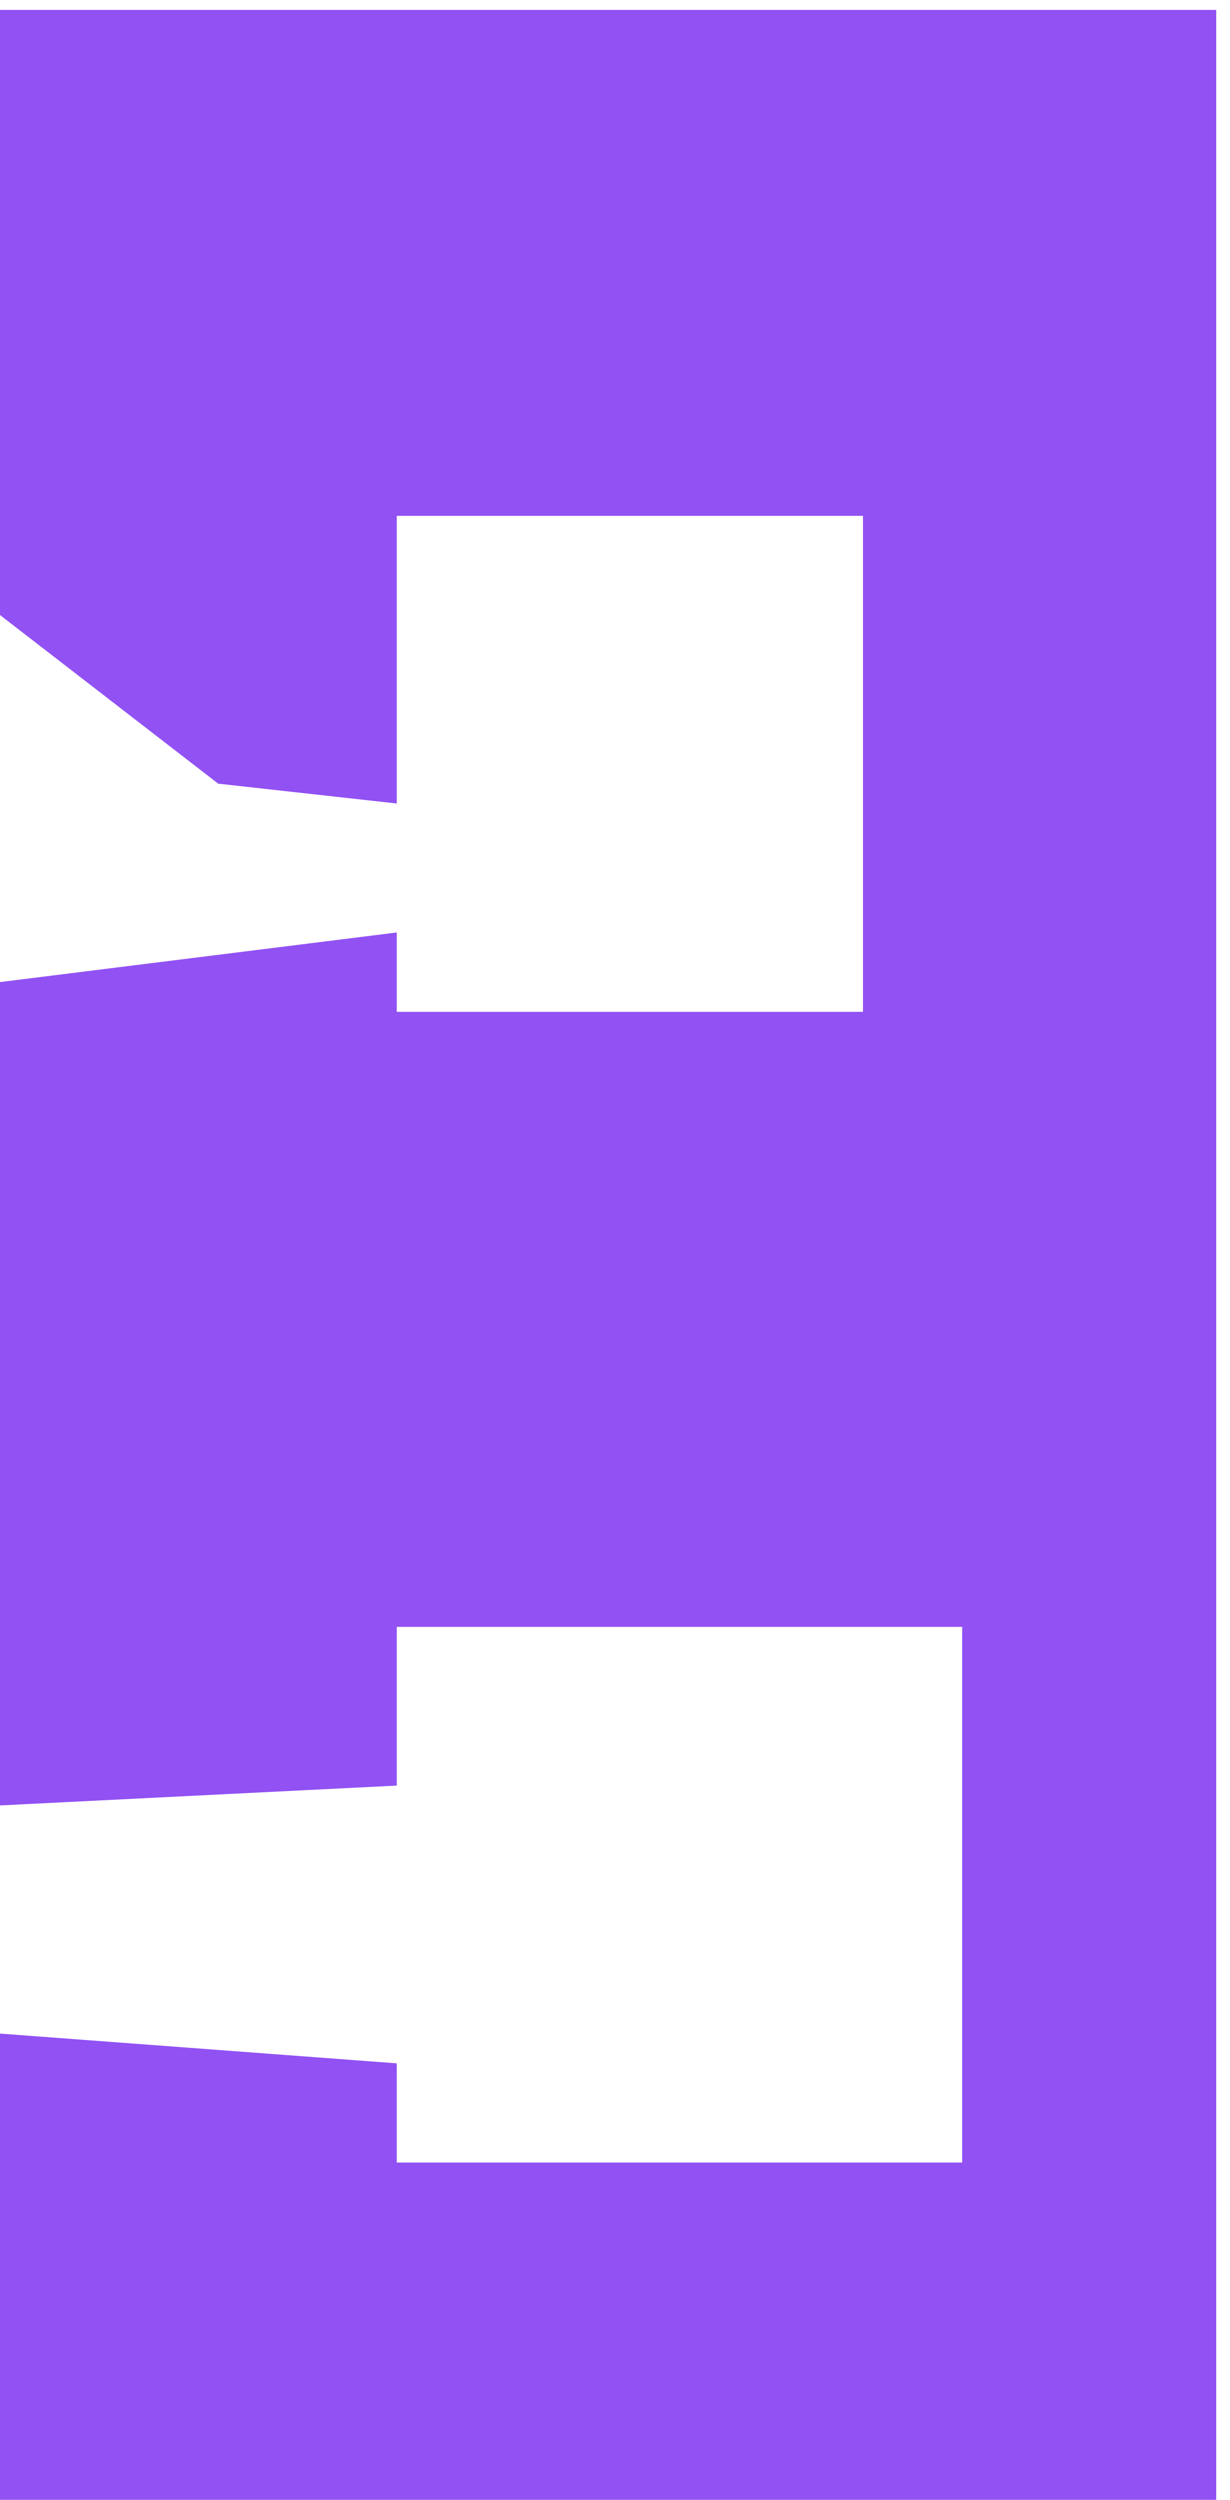 <svg width="62" height="126" viewBox="0 0 62 126" fill="none" xmlns="http://www.w3.org/2000/svg">
<path d="M0 31V0.5H61.305V126H0V102.5L20 104V109H48.5V82H20V90L0 91V49.5L20 47V51H43.5V26H20V40.5L11 39.5L0 31Z" fill="#9151F3"/>
</svg>
